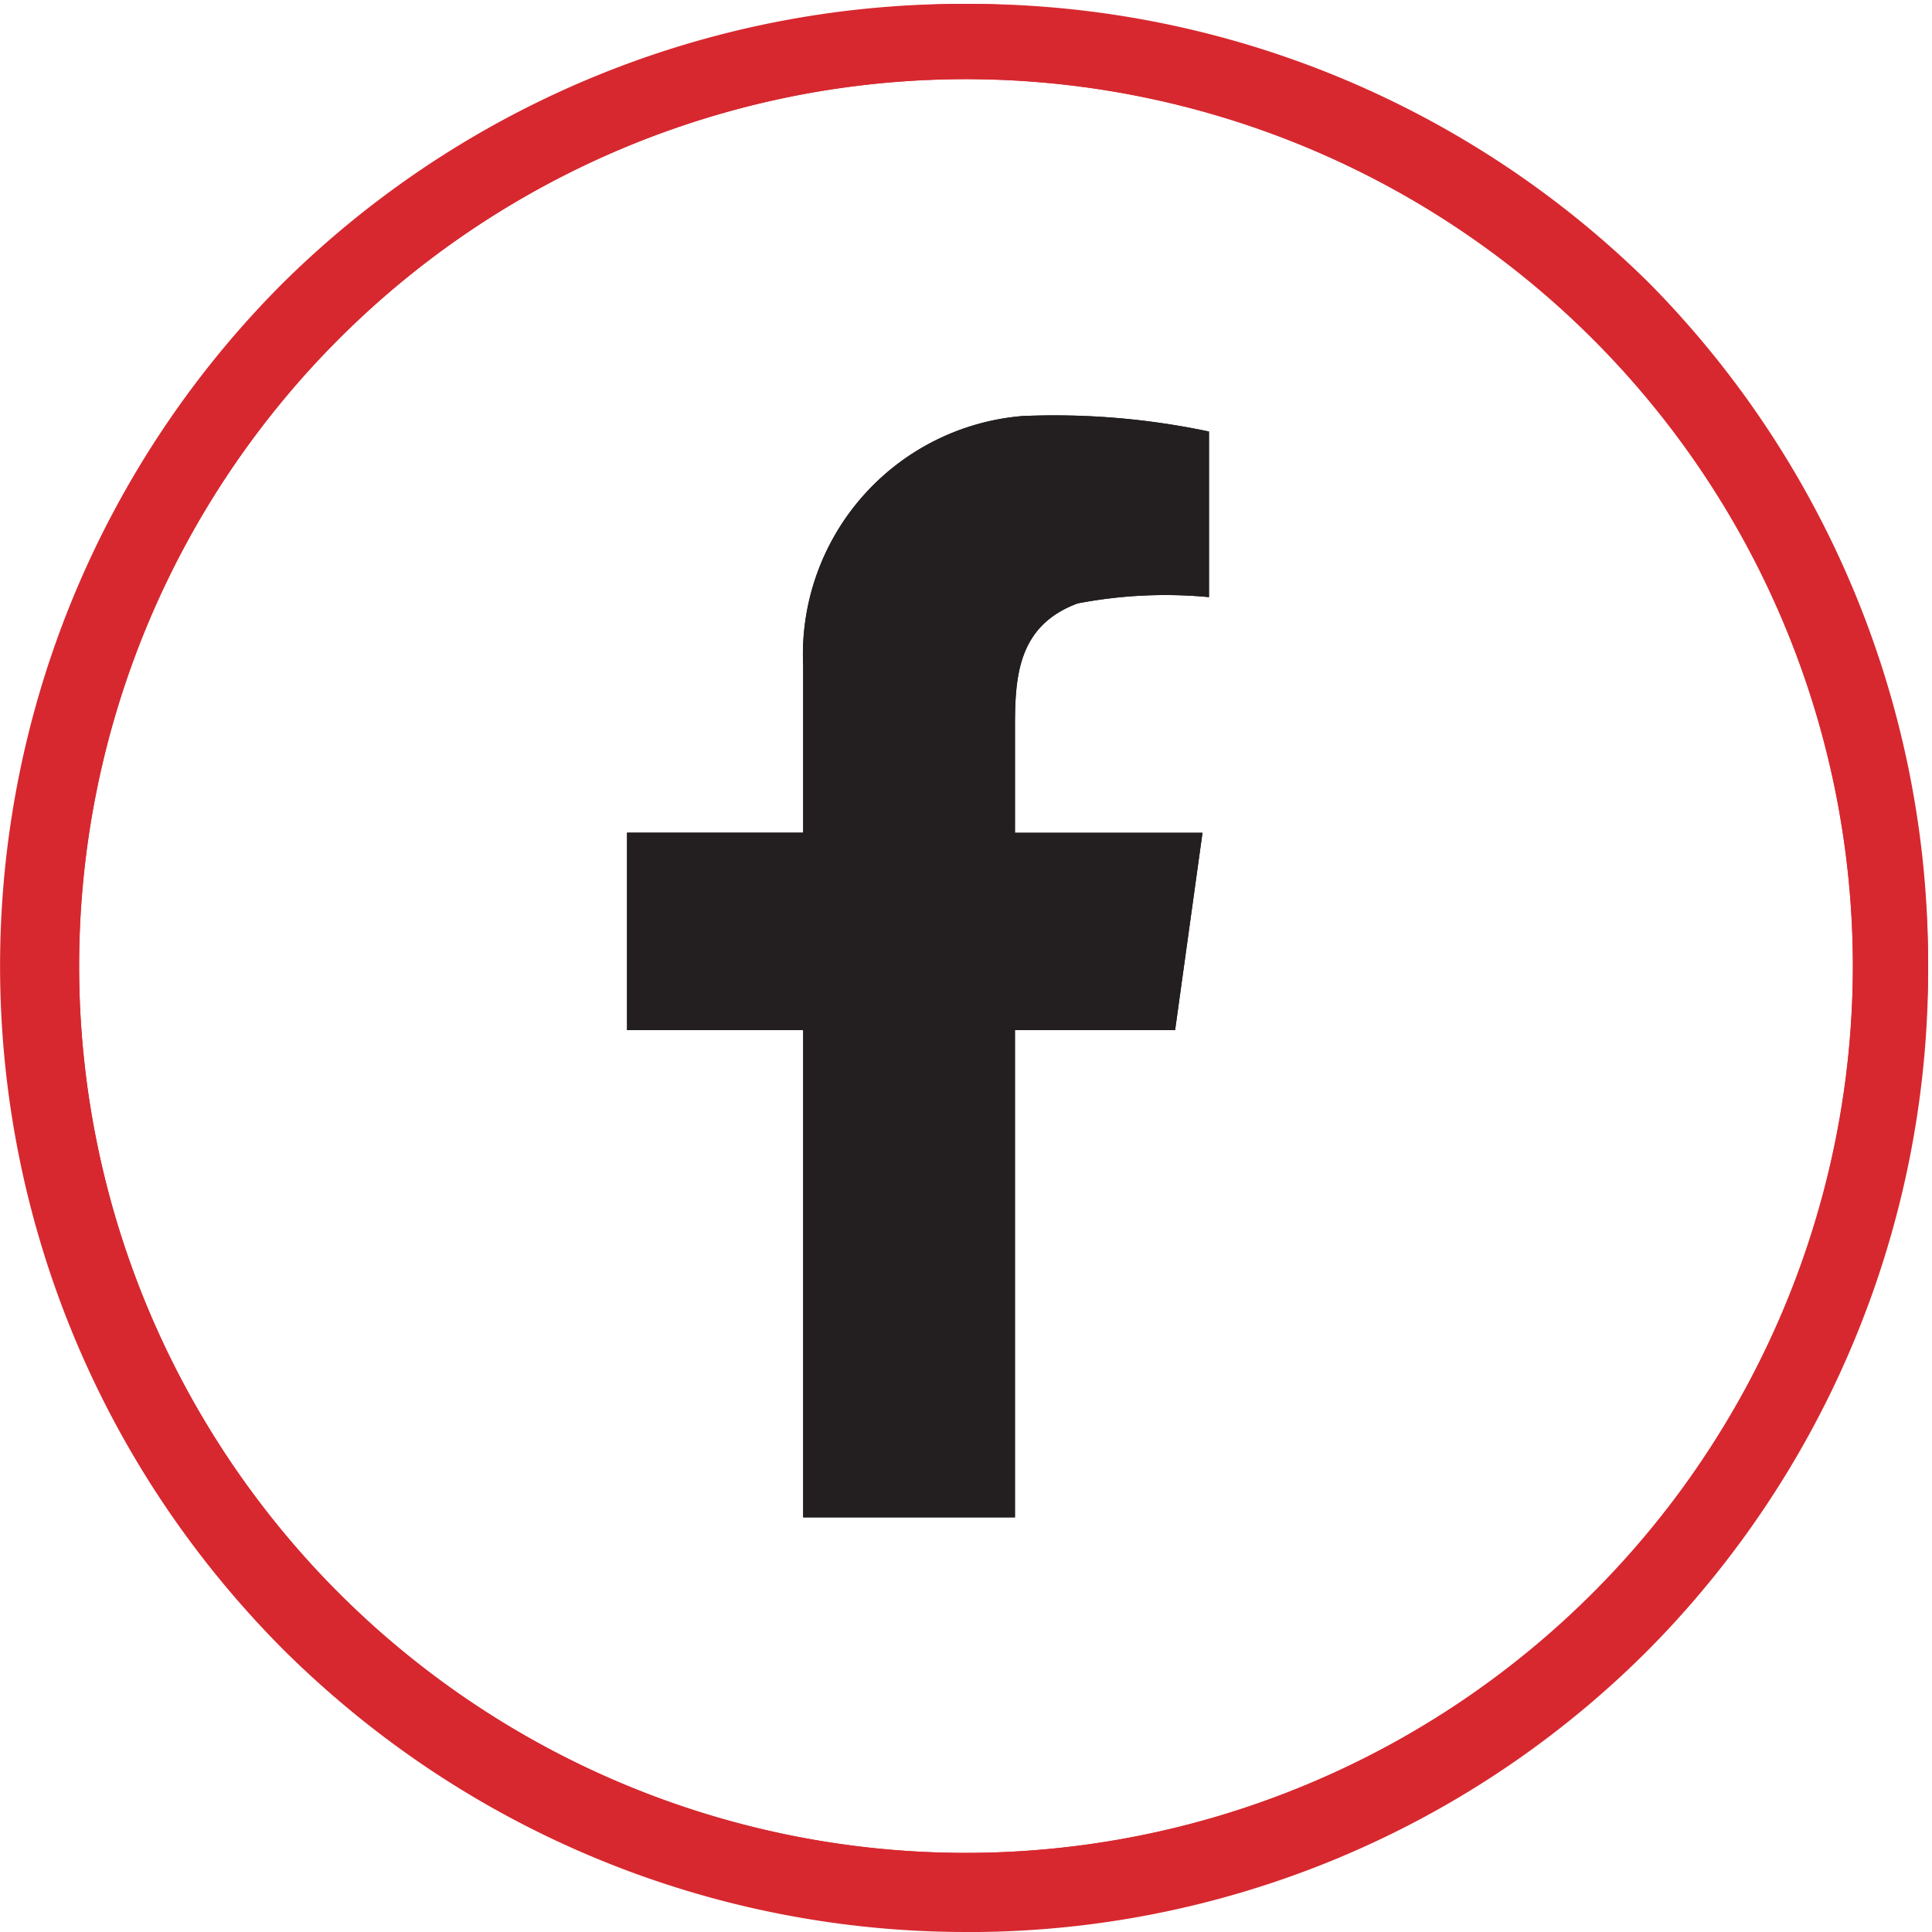 <svg id="iconFB" xmlns="http://www.w3.org/2000/svg" width="36.953" height="36.953" viewBox="0 0 36.953 36.953">
  <path id="Path_70" data-name="Path 70" d="M1012.407,36.954A18.477,18.477,0,0,1,999.343,5.413a18.477,18.477,0,0,1,26.13,26.13,18.356,18.356,0,0,1-13.065,5.412m0-35.44a16.963,16.963,0,1,0,16.963,16.963,16.982,16.982,0,0,0-16.963-16.963" transform="translate(-993.931 -0.001)" fill="#d7282f"/>
  <path id="Path_71" data-name="Path 71" d="M1091.75,59.727a4.577,4.577,0,0,0-4.166,4.766v3.2h-3.369V71.47h3.369v9.319h4.051V71.47h3.063l.524-3.775h-3.587V65.721c0-.966.028-1.98,1.2-2.413a8.865,8.865,0,0,1,2.511-.12V60.021a14.3,14.3,0,0,0-3.6-.295" transform="translate(-1072.222 -51.767)" fill="#231f20"/>
  <path id="Path_72" data-name="Path 72" d="M1025.472,5.413a18.477,18.477,0,0,0-26.13,26.13,18.477,18.477,0,0,0,26.13-26.13m-13.065,30.028a16.963,16.963,0,1,1,16.963-16.963,16.982,16.982,0,0,1-16.963,16.963" transform="translate(-993.931 -0.001)" fill="#d7282f"/>
  <path id="Path_73" data-name="Path 73" d="M1091.75,59.727a4.577,4.577,0,0,0-4.166,4.766v3.2h-3.369V71.47h3.369v9.319h4.051V71.47h3.063l.524-3.775h-3.587V65.721c0-.966.028-1.98,1.2-2.413a8.865,8.865,0,0,1,2.511-.12V60.021a14.3,14.3,0,0,0-3.6-.295" transform="translate(-1072.222 -51.767)" fill="#231f20"/>
</svg>
